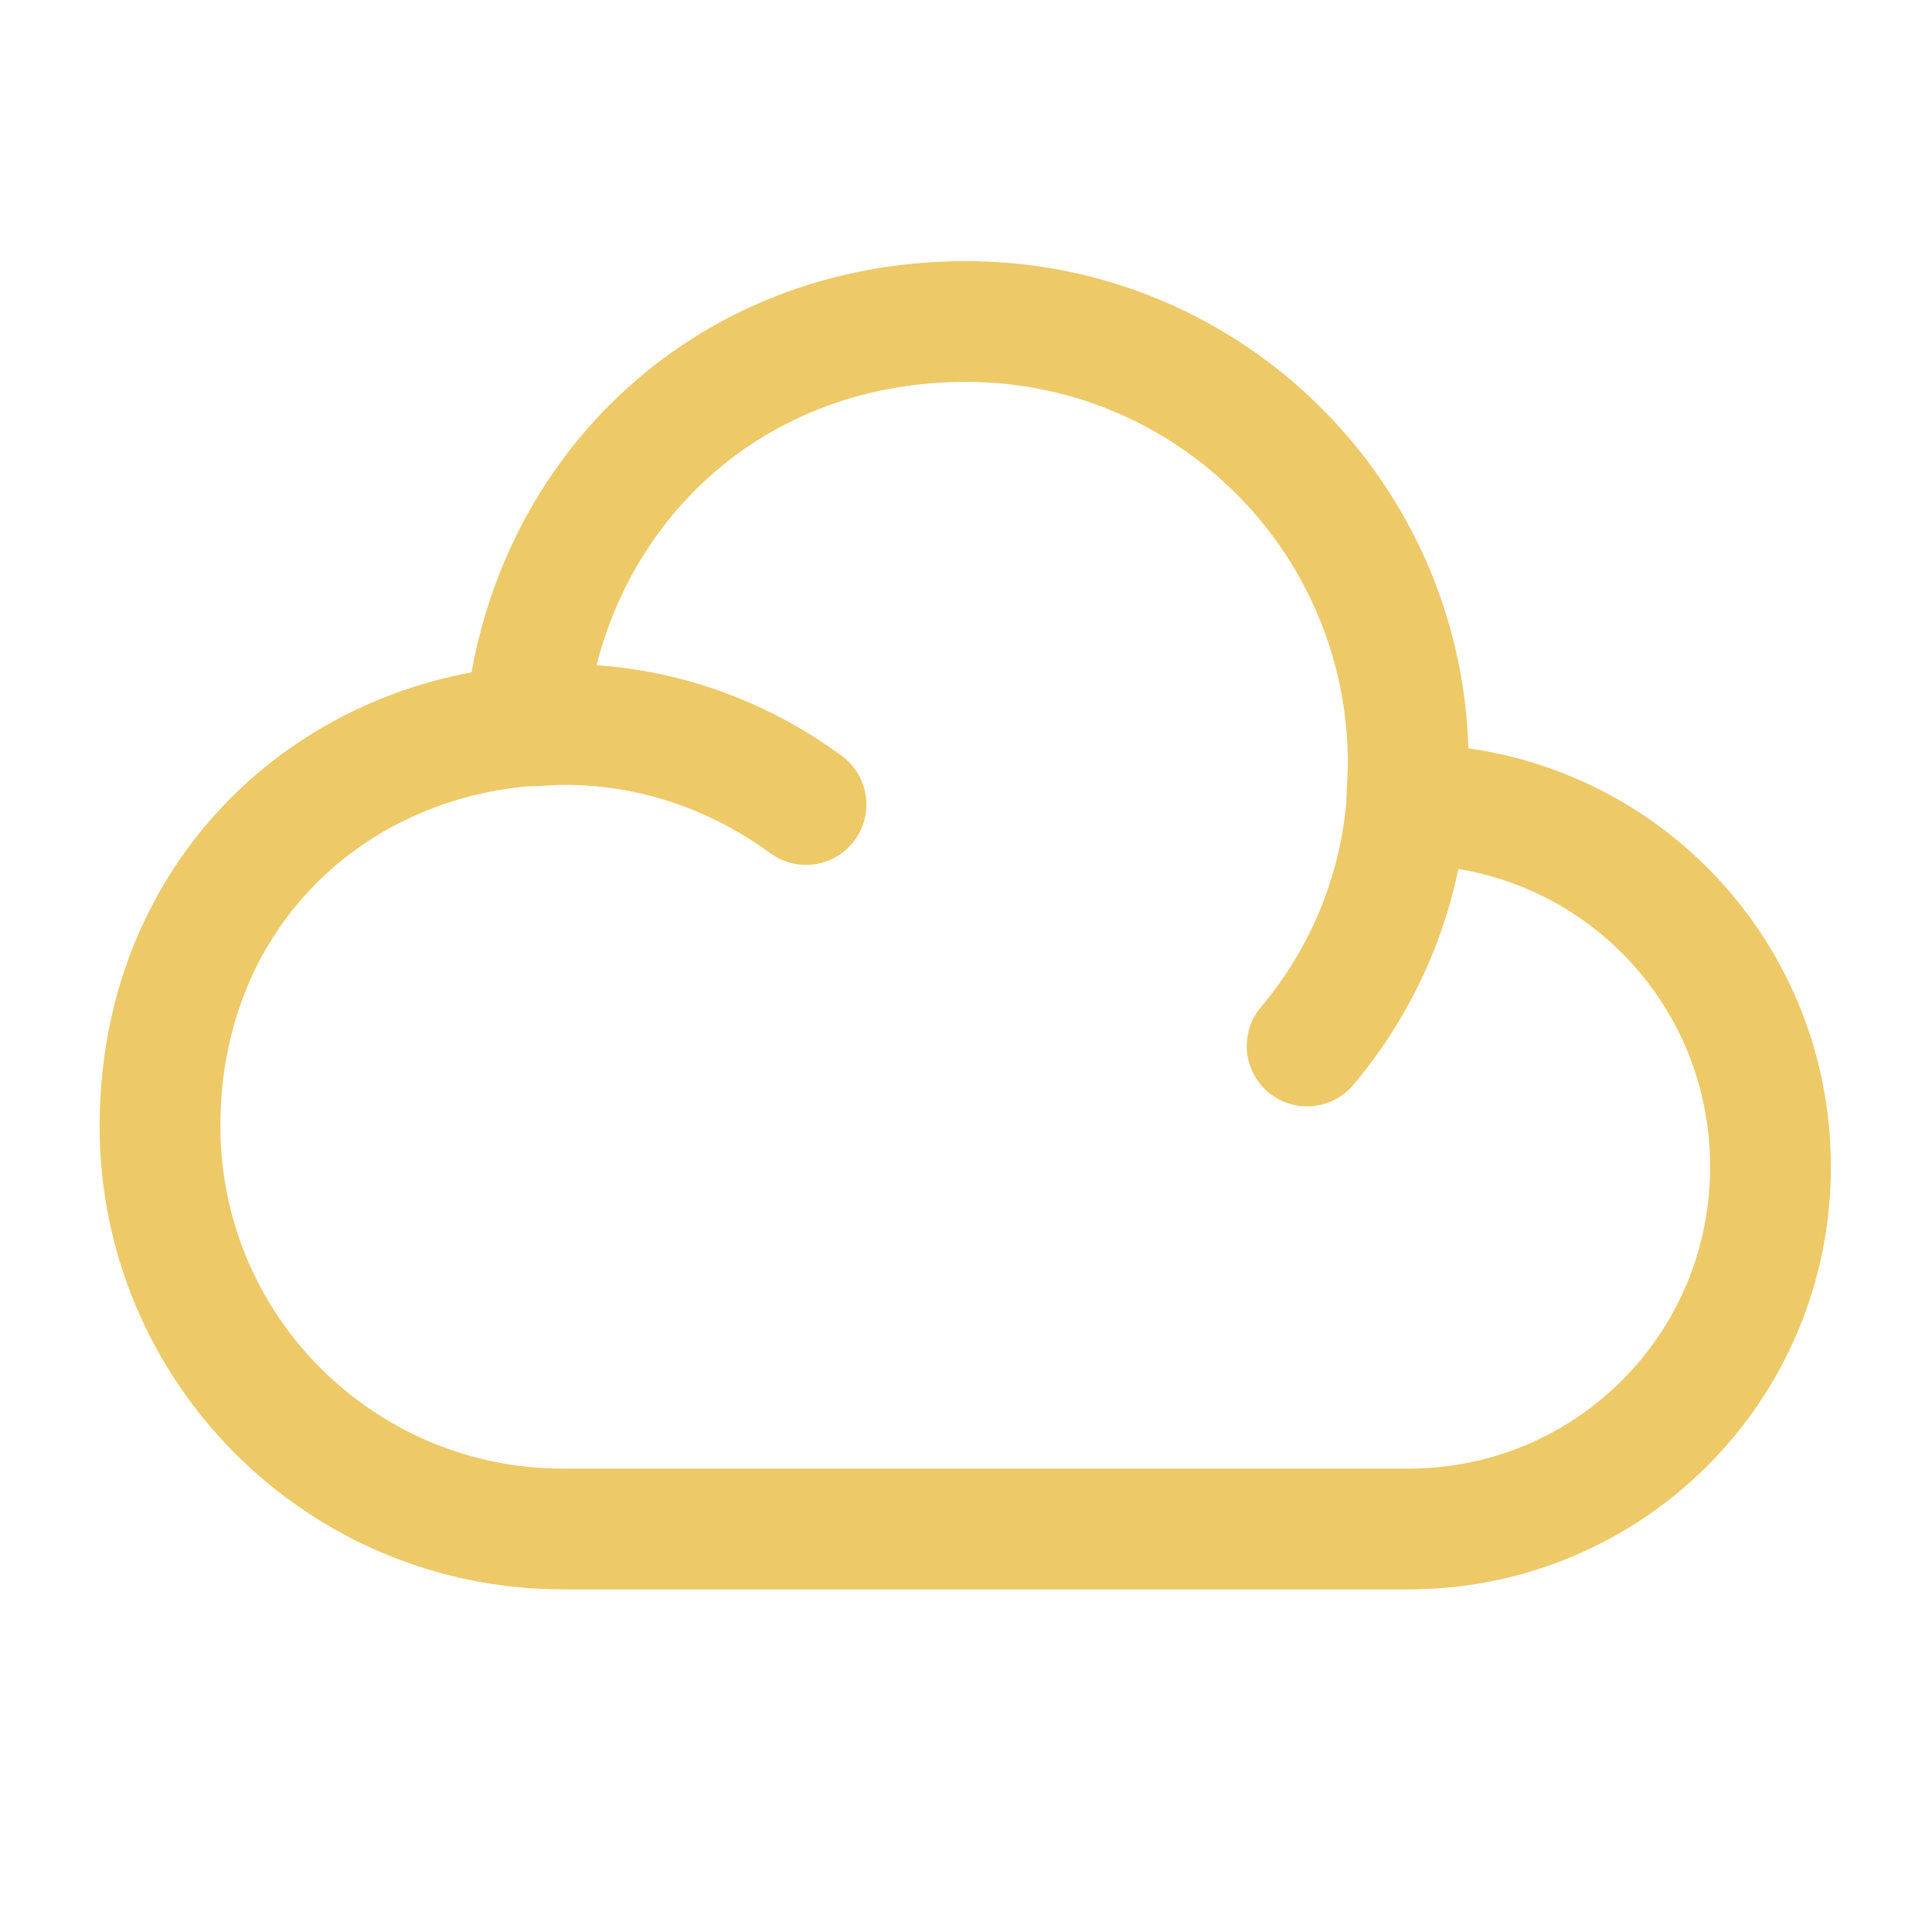 <?xml version="1.0" encoding="UTF-8"?>
<svg id="Layer_1" xmlns="http://www.w3.org/2000/svg" version="1.1" viewBox="0 0 128 128">
  <!-- Generator: Adobe Illustrator 29.6.1, SVG Export Plug-In . SVG Version: 2.1.1 Build 9)  -->
  <defs>
    <style>
      .st0 {
        fill: none;
        stroke: #edc967;
        stroke-linecap: round;
        stroke-linejoin: round;
        stroke-width: 8px;
      }
    </style>
  </defs>
  <path class="st0" d="M93.2,53.3s0,0,.1,0c13.3,0,24,10.7,24,24s-10.7,24-24,24h-56c-14.7,0-26.7-11.9-26.7-26.7s10.6-25.3,24.1-26.5M93.2,53.3c0-.9.1-1.8.1-2.7,0-16.2-13.1-29.3-29.3-29.3s-27.9,11.8-29.2,26.8M93.2,53.3c-.5,6.1-2.9,11.6-6.6,16M34.8,48.1c.8,0,1.7-.1,2.6-.1,6,0,11.5,2,16,5.3"/>
</svg>